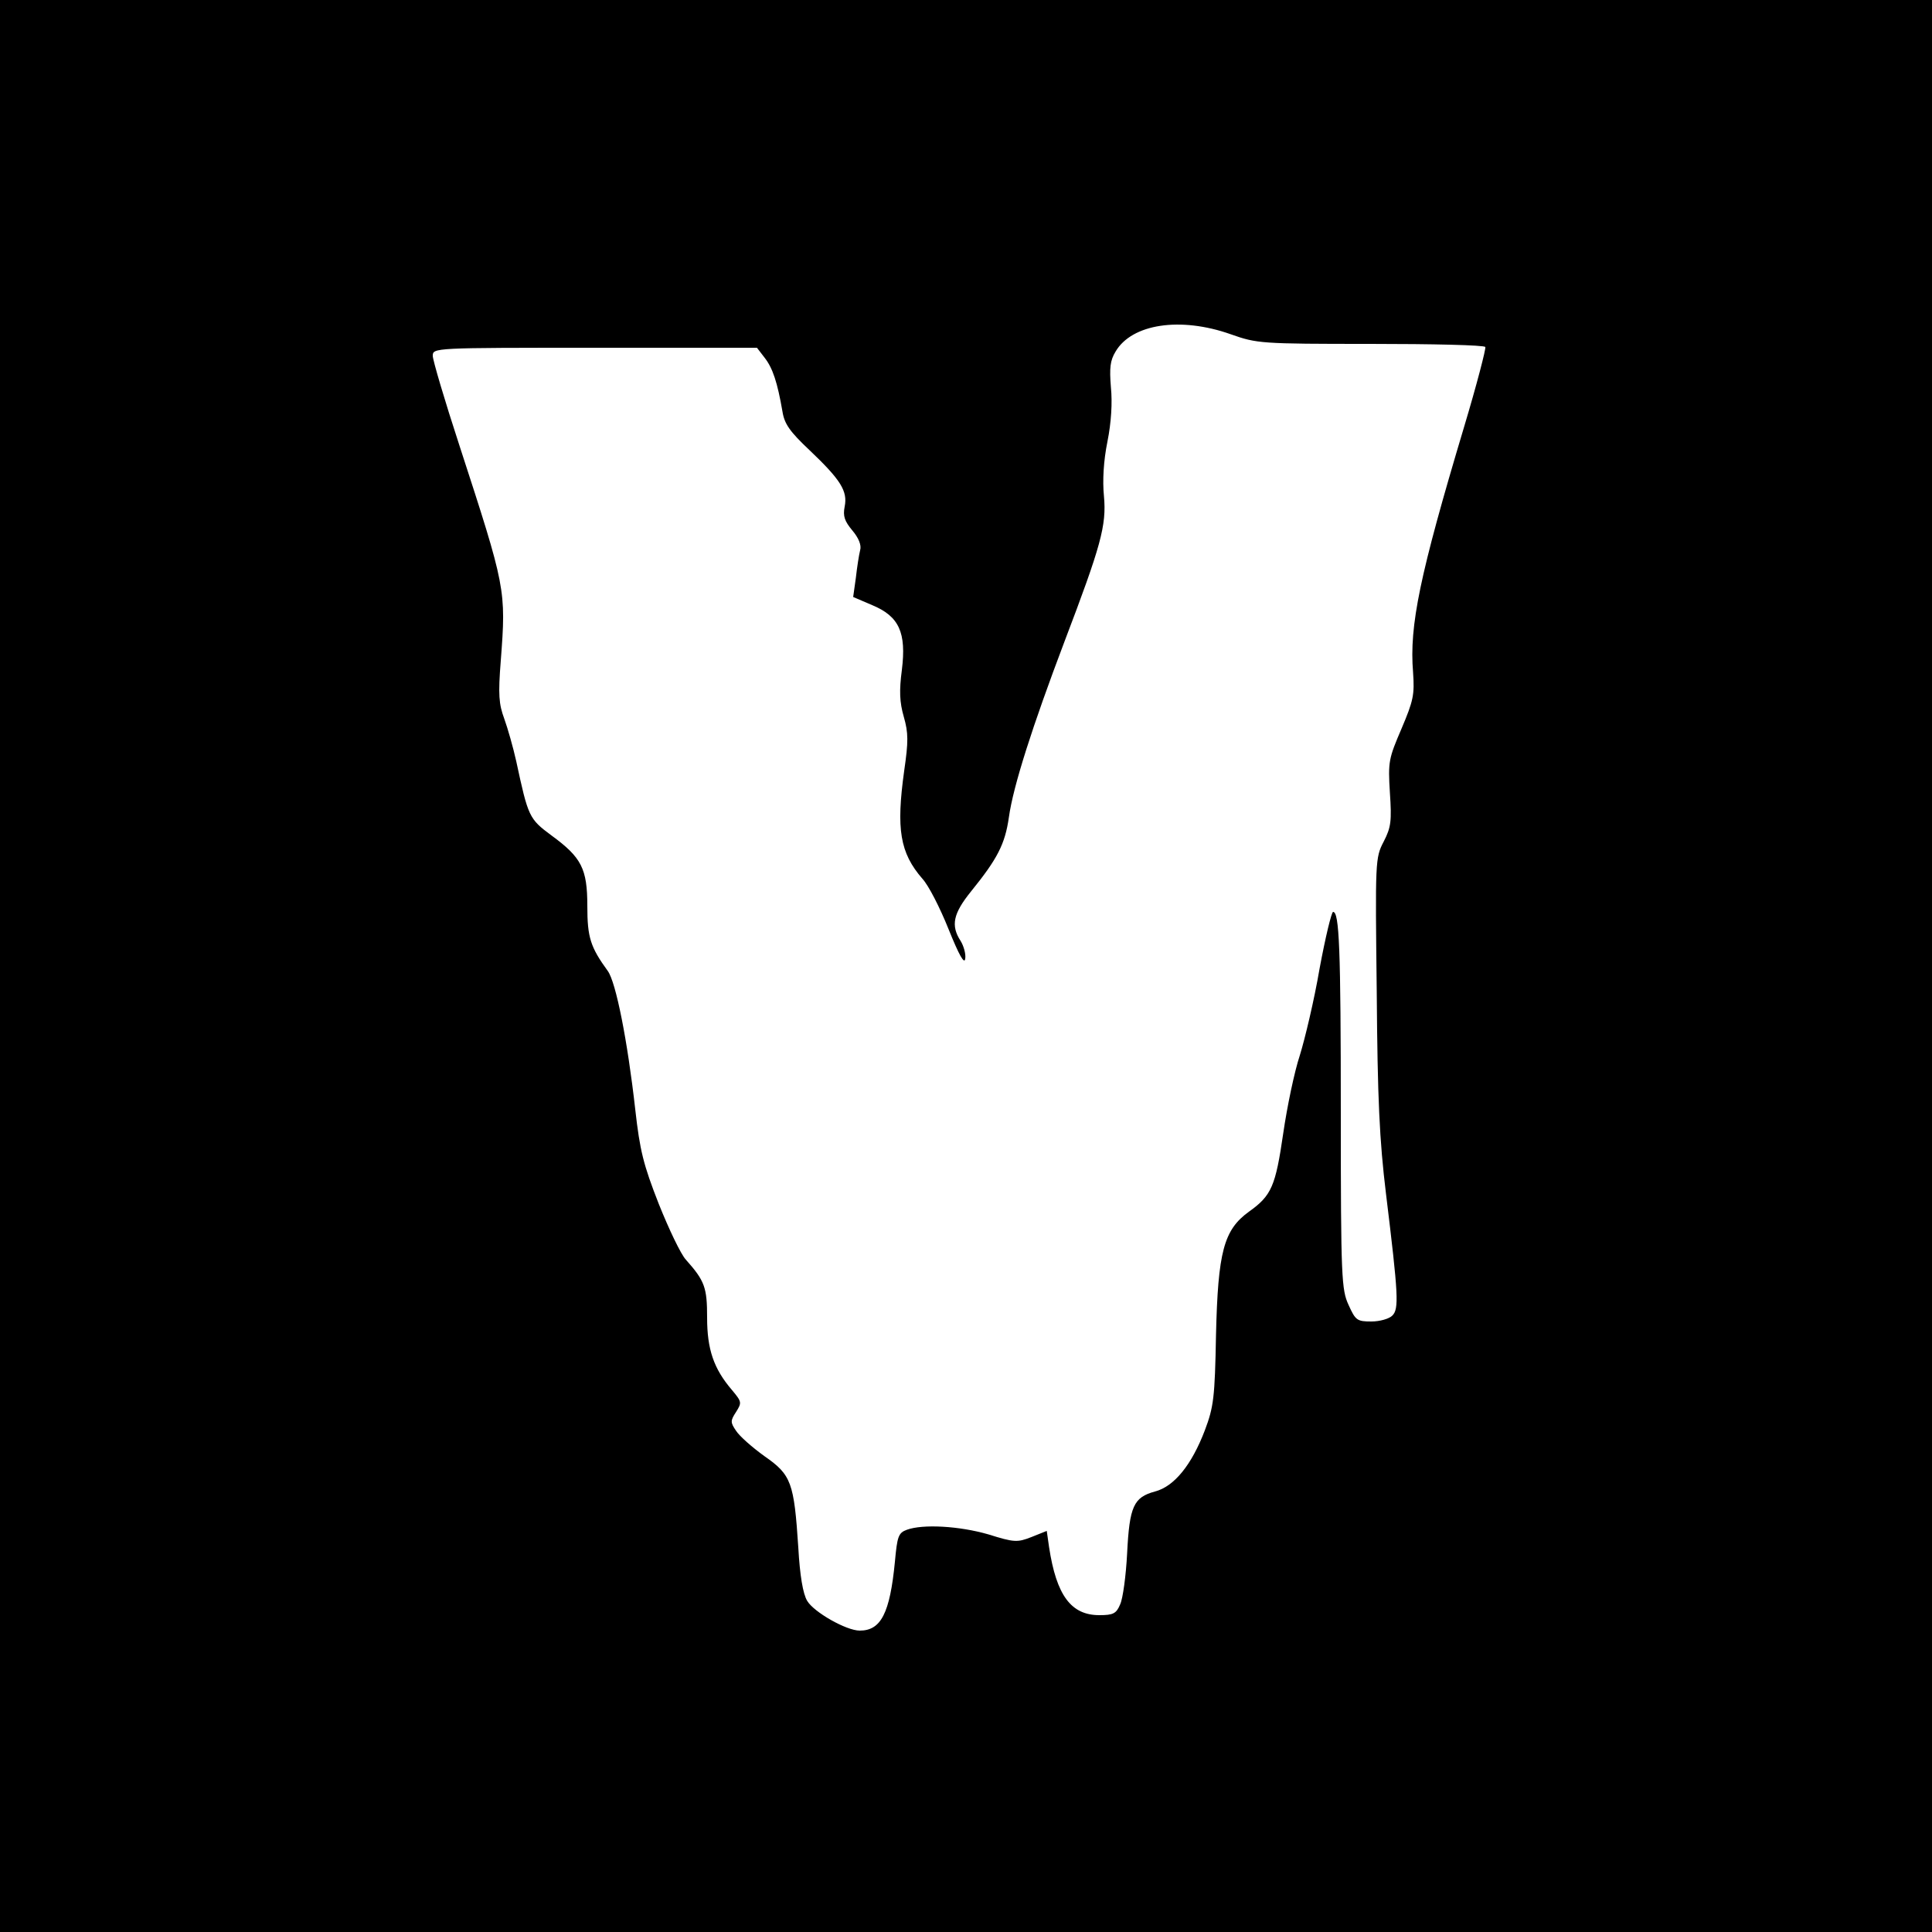 <?xml version="1.0" standalone="no"?>
<!DOCTYPE svg PUBLIC "-//W3C//DTD SVG 20010904//EN"
 "http://www.w3.org/TR/2001/REC-SVG-20010904/DTD/svg10.dtd">
<svg version="1.0" xmlns="http://www.w3.org/2000/svg"
 width="500pt" height="500pt" viewBox="0 0 500 500"
 preserveAspectRatio="xMidYMid meet">
<g transform="translate(0,500) scale(0.1,-0.1)"
fill="#000000" stroke="none">
<path d="M0 2500 l0 -2500 2500 0 2500 0 0 2500 0 2500 -2500 0 -2500 0 0
-2500z m3185 1635 c68 -24 77 -25 362 -25 160 0 294 -3 297 -8 2 -4 -22 -97
-55 -207 -115 -384 -142 -514 -132 -635 4 -58 1 -73 -30 -146 -33 -77 -35 -85
-30 -165 5 -74 3 -90 -16 -127 -22 -42 -22 -50 -18 -390 2 -275 7 -383 24
-522 32 -262 34 -298 16 -315 -8 -8 -32 -15 -54 -15 -37 0 -41 3 -59 43 -18
39 -20 69 -20 492 0 433 -4 525 -20 525 -4 0 -20 -66 -35 -147 -14 -82 -38
-182 -51 -224 -14 -42 -33 -133 -43 -202 -20 -137 -30 -161 -89 -203 -65 -47
-80 -104 -85 -319 -3 -162 -6 -186 -29 -247 -34 -89 -79 -145 -129 -158 -55
-15 -66 -38 -72 -160 -3 -58 -11 -117 -18 -132 -10 -24 -18 -28 -54 -28 -73 0
-111 51 -130 176 l-6 42 -40 -16 c-36 -14 -44 -14 -111 7 -76 22 -170 27 -211
12 -22 -8 -25 -17 -31 -83 -13 -133 -36 -178 -91 -178 -35 0 -119 48 -136 77
-11 18 -19 66 -23 138 -11 168 -18 188 -87 236 -32 23 -65 52 -74 66 -15 22
-15 26 0 49 15 24 15 26 -11 57 -47 55 -64 105 -64 187 0 78 -6 95 -55 150
-13 14 -44 79 -70 144 -40 102 -49 138 -61 245 -20 178 -50 329 -71 358 -45
62 -53 87 -53 168 0 97 -15 126 -93 183 -58 43 -60 48 -91 192 -8 36 -22 85
-31 110 -14 38 -16 62 -9 150 14 185 13 188 -107 557 -38 116 -69 221 -69 232
0 21 2 21 419 21 l420 0 20 -26 c21 -27 33 -64 46 -139 5 -32 19 -52 70 -100
81 -77 99 -106 91 -146 -5 -25 0 -38 20 -62 16 -19 24 -38 20 -51 -3 -12 -8
-44 -11 -71 l-7 -50 49 -21 c70 -29 89 -71 77 -168 -7 -53 -6 -83 5 -121 12
-42 12 -64 1 -140 -21 -151 -11 -212 47 -279 16 -17 46 -76 68 -131 27 -67 41
-92 43 -76 2 12 -4 33 -12 46 -26 40 -19 71 27 128 68 84 88 122 98 192 11 80
61 236 144 455 94 247 109 300 102 376 -4 40 -1 92 9 141 10 50 13 101 9 141
-4 50 -2 69 12 92 42 72 168 91 298 45z"/>
</g>
</svg>
